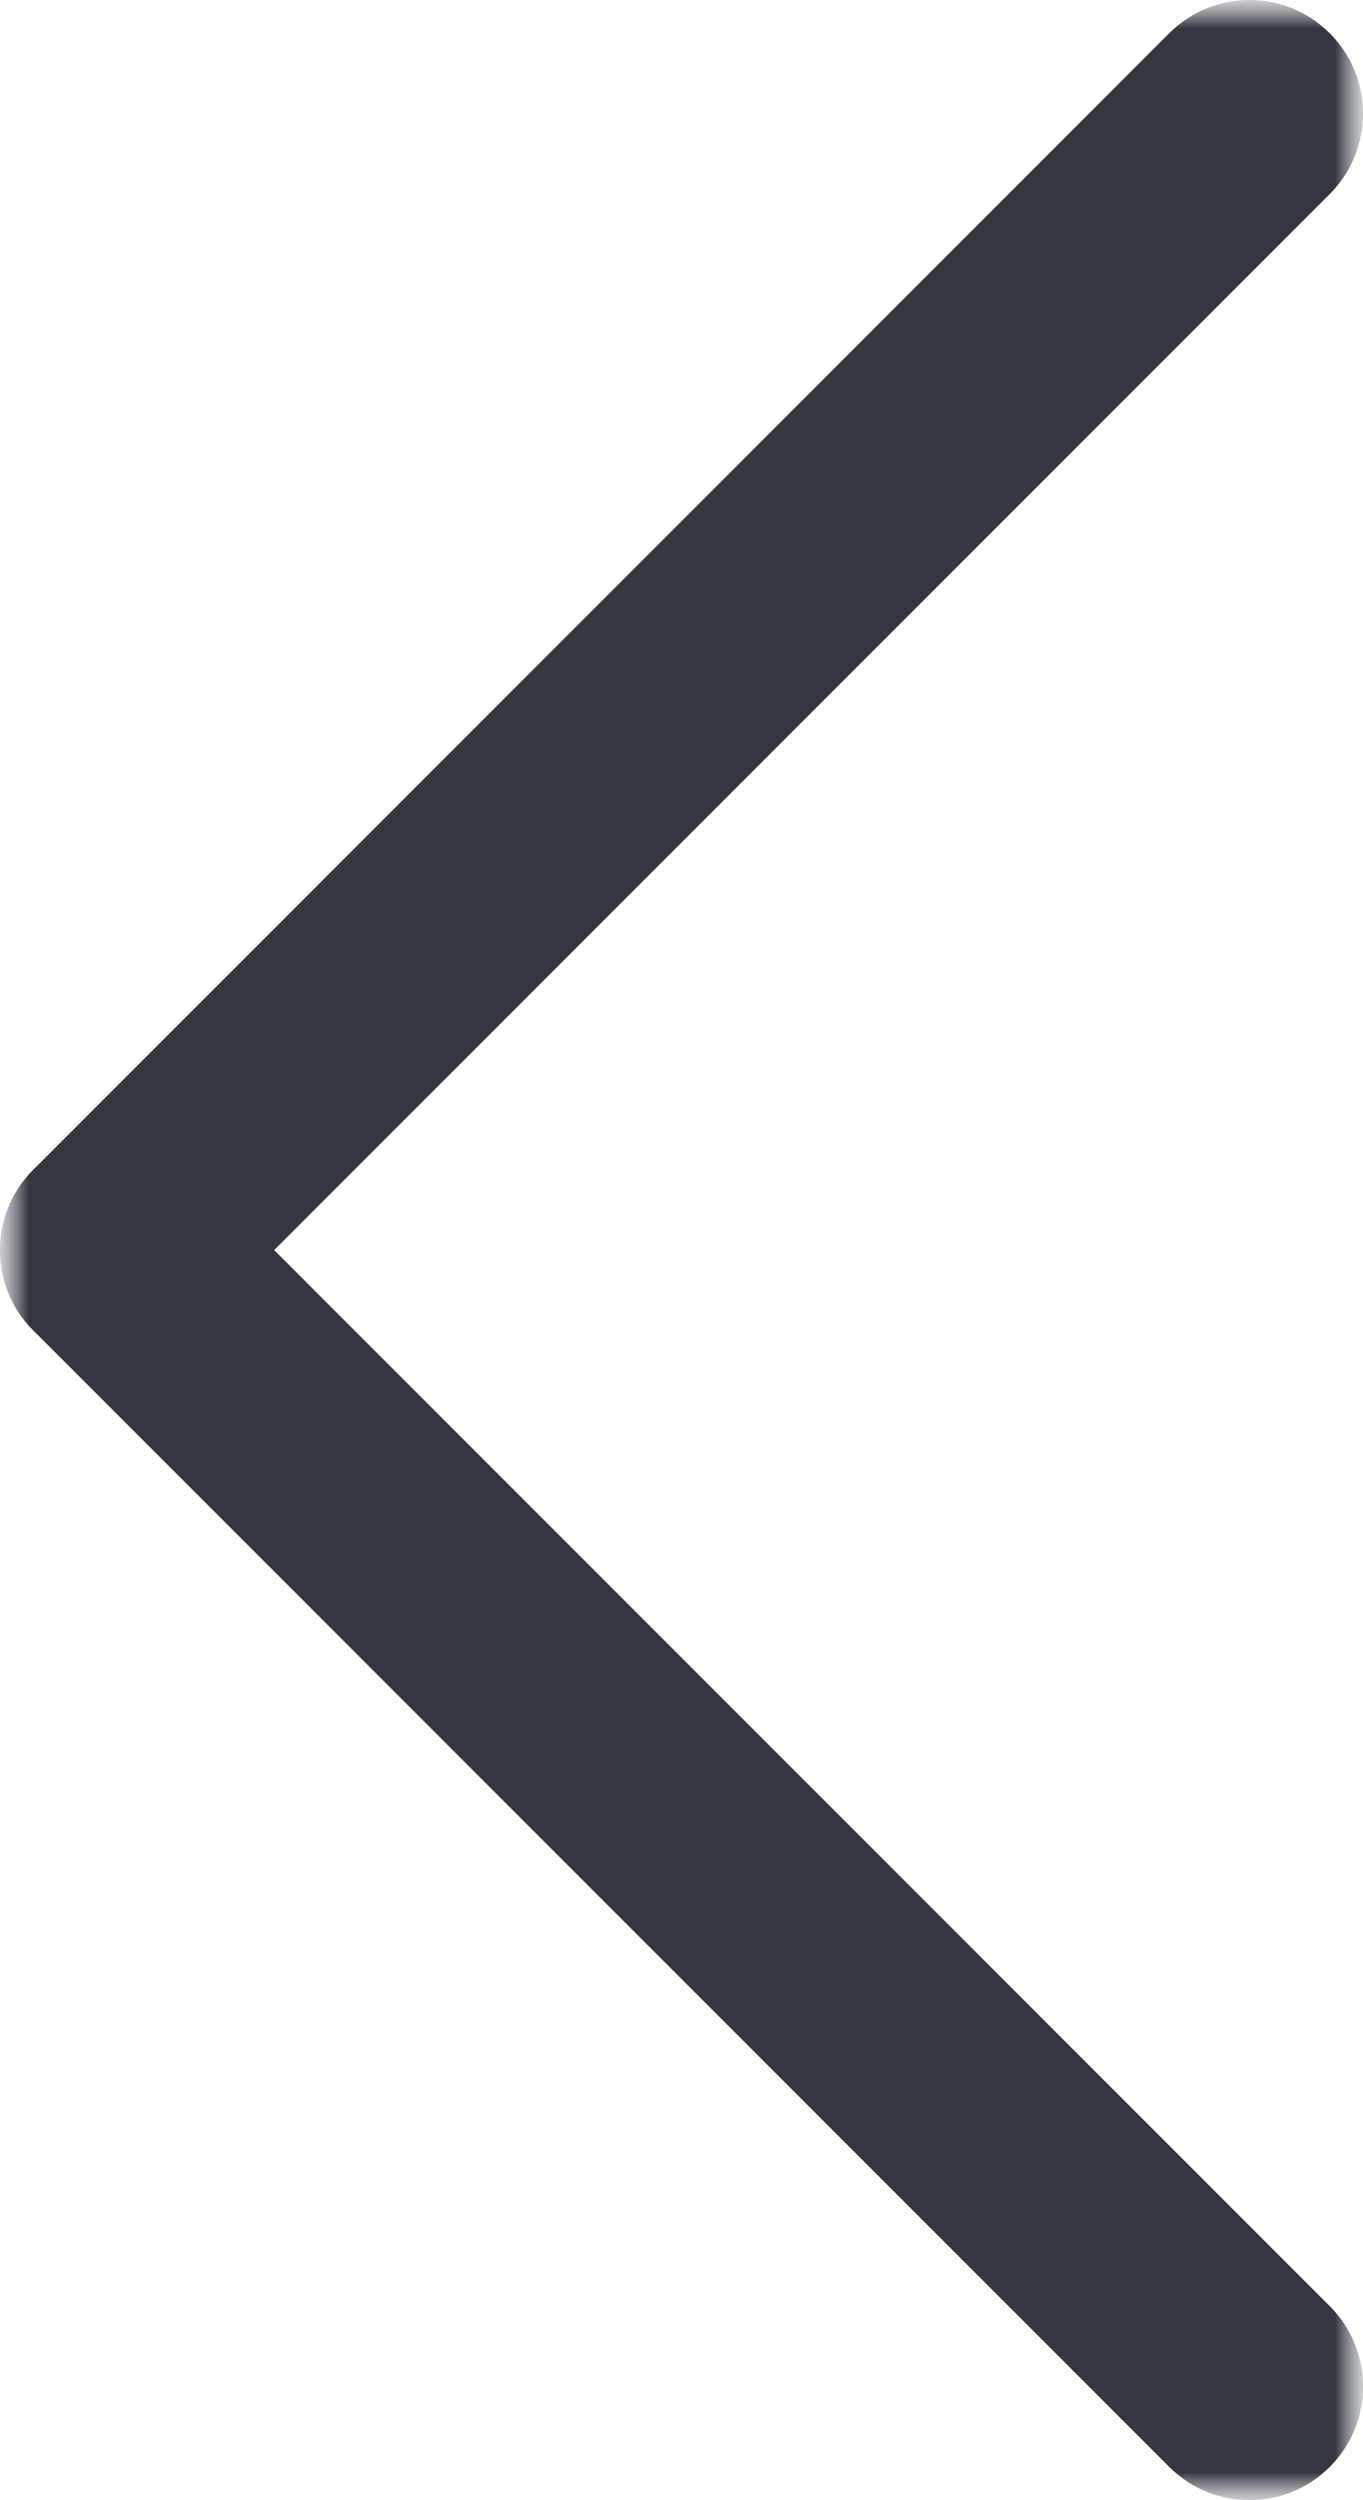 <svg width="24" height="44" viewBox="0 0 24 44" fill="none" xmlns="http://www.w3.org/2000/svg">
<g clip-path="url(#clip0_442_8)">
<mask id="mask0_442_8" style="mask-type:luminance" maskUnits="userSpaceOnUse" x="0" y="0" width="25" height="44">
<path d="M24.001 0H0V43.999H24.001V0Z" fill="white"/>
</mask>
<g mask="url(#mask0_442_8)">
<mask id="mask1_442_8" style="mask-type:luminance" maskUnits="userSpaceOnUse" x="0" y="0" width="25" height="44">
<path d="M24.001 0H0V43.999H24.001V0Z" fill="white"/>
</mask>
<g mask="url(#mask1_442_8)">
<path d="M2 24C1.488 24 0.976 23.805 0.586 23.414C-0.195 22.633 -0.195 21.367 0.586 20.586L20.587 0.586C21.368 -0.195 22.634 -0.195 23.415 0.586C24.196 1.367 24.196 2.633 23.415 3.414L3.414 23.414C3.024 23.805 2.512 24 2 24Z" fill="#343741"/>
<path d="M22.001 43.999C21.489 43.999 20.978 43.804 20.587 43.413L0.586 23.414C-0.195 22.633 -0.195 21.367 0.586 20.586C1.366 19.805 2.634 19.805 3.414 20.586L23.415 40.586C24.196 41.367 24.196 42.633 23.415 43.414C23.024 43.805 22.513 43.999 22.001 43.999Z" fill="#343741"/>
</g>
</g>
</g>
<defs>
<clipPath id="clip0_442_8">
<rect width="24.001" height="43.999" fill="white"/>
</clipPath>
</defs>
</svg>
